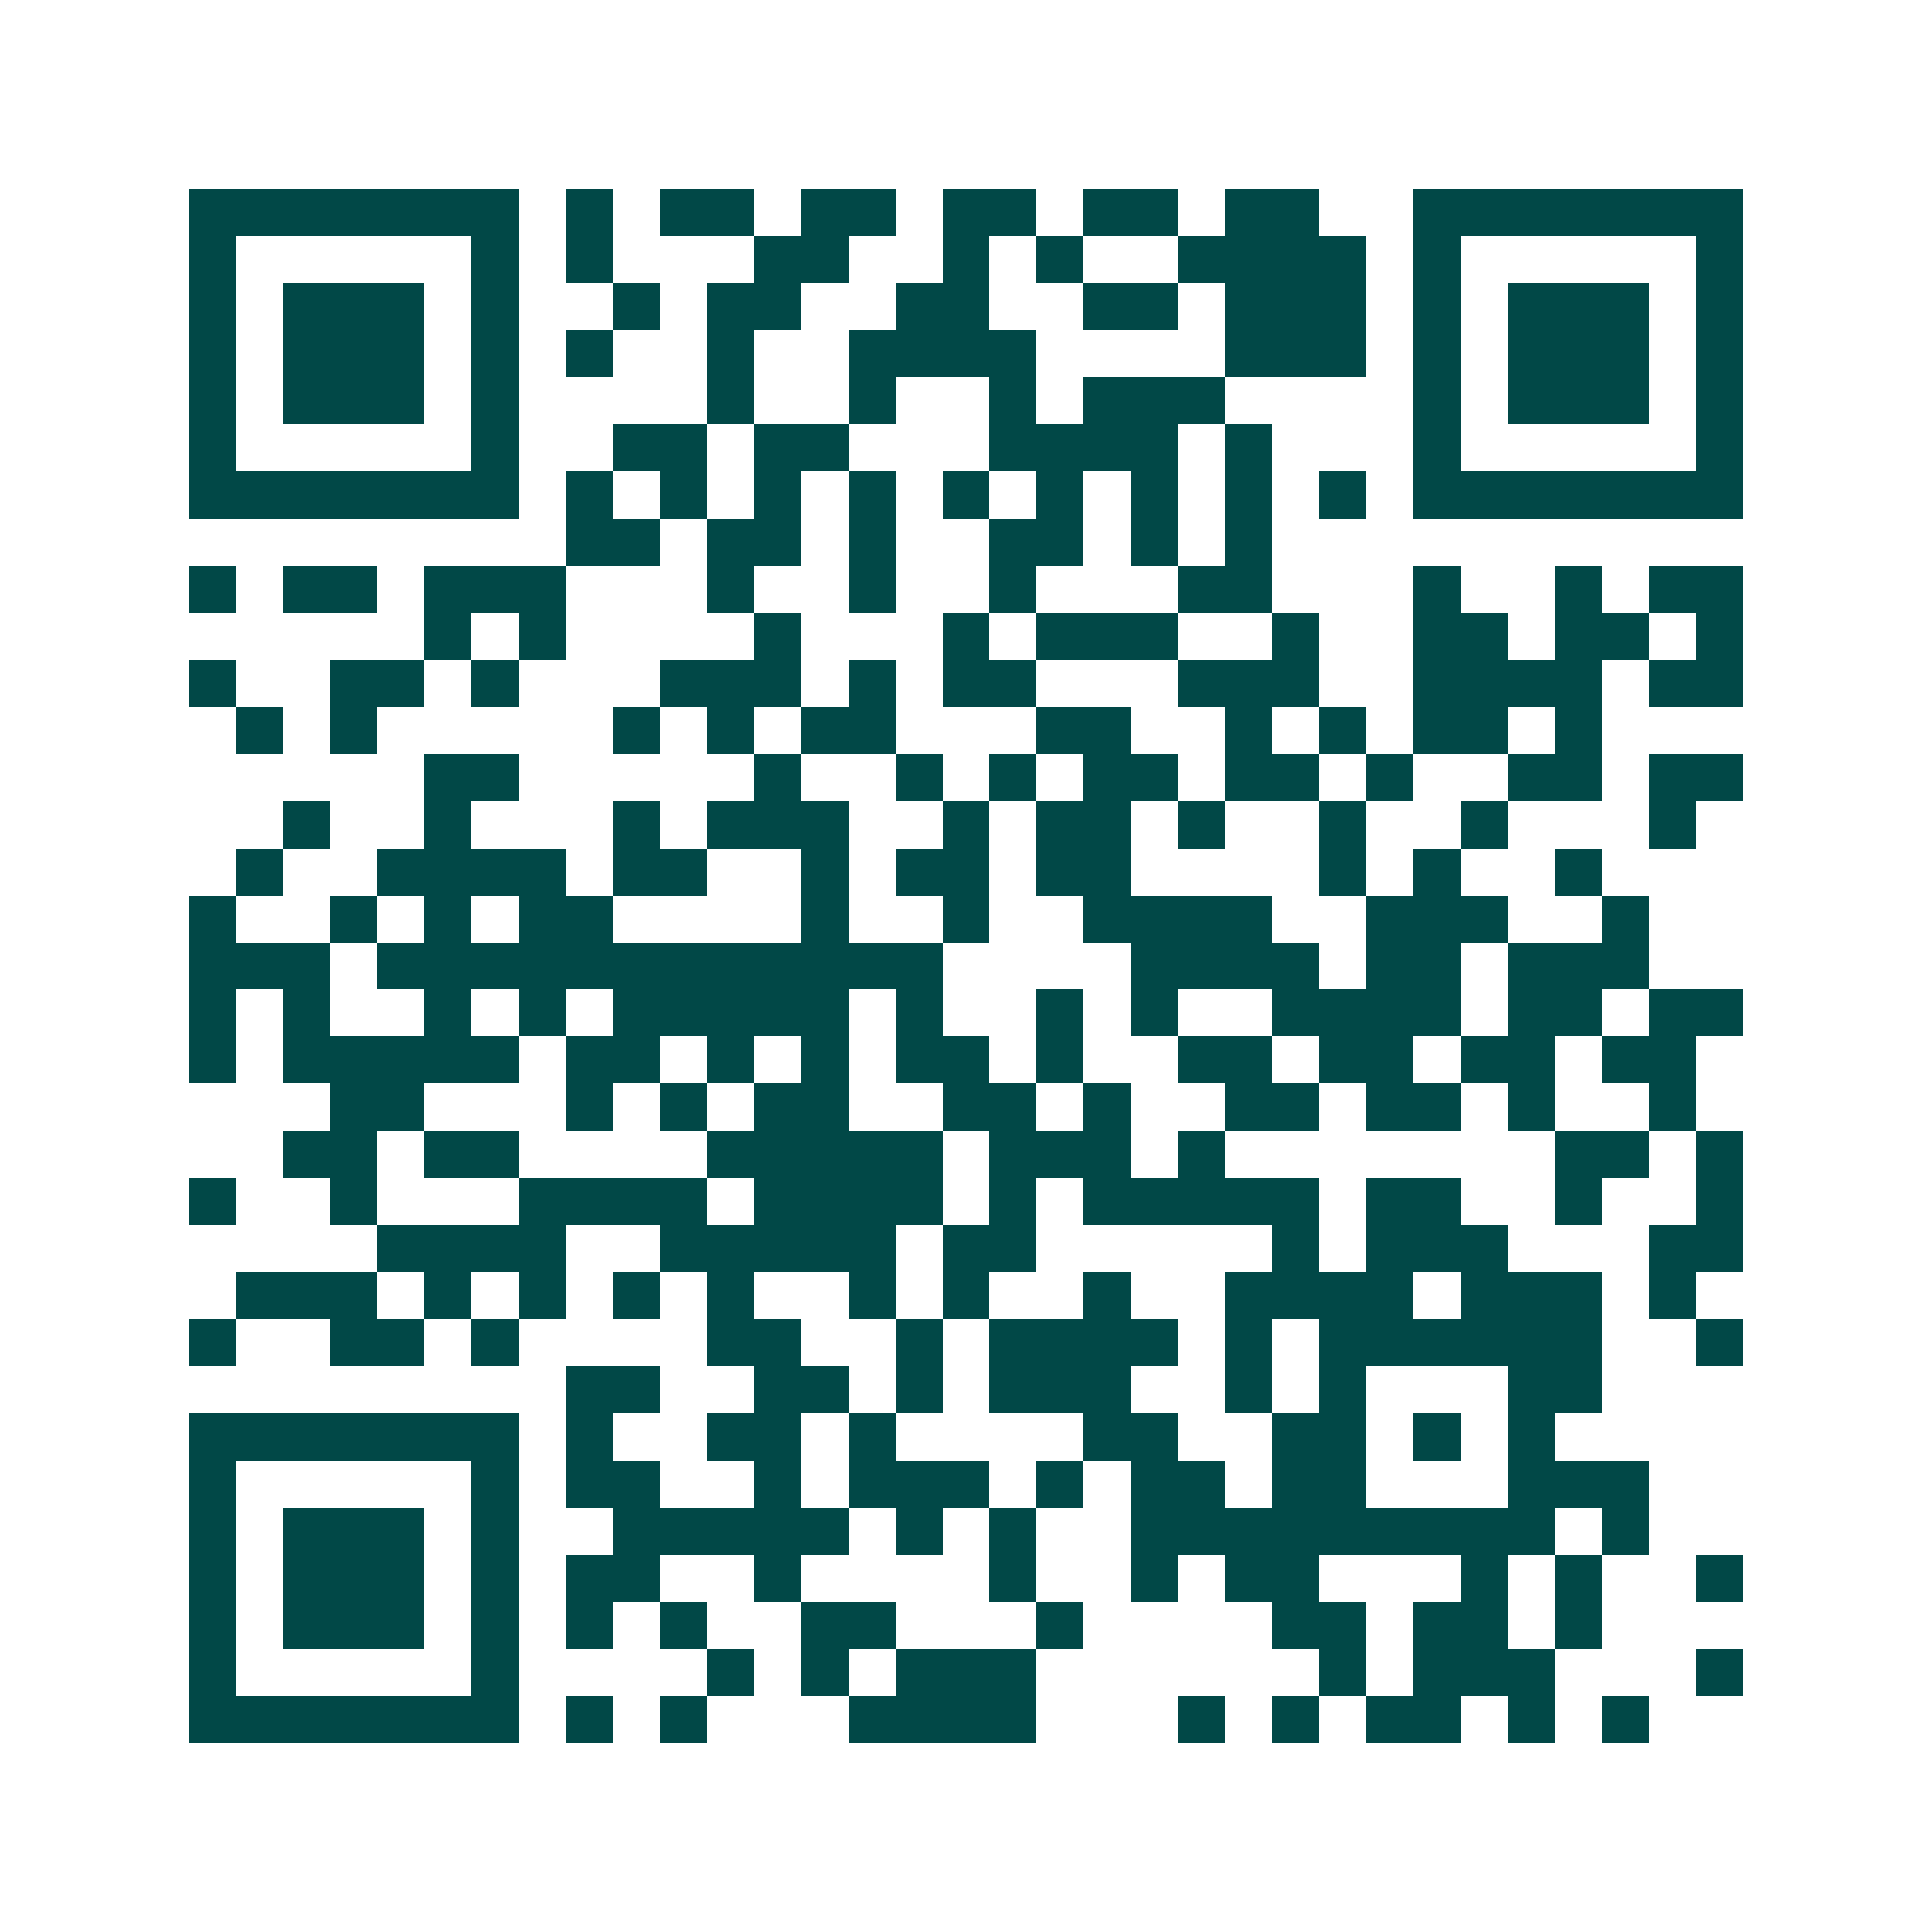<svg xmlns="http://www.w3.org/2000/svg" width="200" height="200" viewBox="0 0 41 41" shape-rendering="crispEdges"><path fill="#ffffff" d="M0 0h41v41H0z"/><path stroke="#014847" d="M4 4.5h7m1 0h1m1 0h2m1 0h2m1 0h2m1 0h2m1 0h2m2 0h7M4 5.5h1m5 0h1m1 0h1m3 0h2m2 0h1m1 0h1m2 0h4m1 0h1m5 0h1M4 6.5h1m1 0h3m1 0h1m2 0h1m1 0h2m2 0h2m2 0h2m1 0h3m1 0h1m1 0h3m1 0h1M4 7.5h1m1 0h3m1 0h1m1 0h1m2 0h1m2 0h4m4 0h3m1 0h1m1 0h3m1 0h1M4 8.5h1m1 0h3m1 0h1m4 0h1m2 0h1m2 0h1m1 0h3m4 0h1m1 0h3m1 0h1M4 9.5h1m5 0h1m2 0h2m1 0h2m3 0h4m1 0h1m3 0h1m5 0h1M4 10.5h7m1 0h1m1 0h1m1 0h1m1 0h1m1 0h1m1 0h1m1 0h1m1 0h1m1 0h1m1 0h7M12 11.5h2m1 0h2m1 0h1m2 0h2m1 0h1m1 0h1M4 12.5h1m1 0h2m1 0h3m3 0h1m2 0h1m2 0h1m3 0h2m3 0h1m2 0h1m1 0h2M9 13.5h1m1 0h1m4 0h1m3 0h1m1 0h3m2 0h1m2 0h2m1 0h2m1 0h1M4 14.5h1m2 0h2m1 0h1m3 0h3m1 0h1m1 0h2m3 0h3m2 0h4m1 0h2M5 15.5h1m1 0h1m5 0h1m1 0h1m1 0h2m3 0h2m2 0h1m1 0h1m1 0h2m1 0h1M9 16.5h2m5 0h1m2 0h1m1 0h1m1 0h2m1 0h2m1 0h1m2 0h2m1 0h2M6 17.5h1m2 0h1m3 0h1m1 0h3m2 0h1m1 0h2m1 0h1m2 0h1m2 0h1m3 0h1M5 18.5h1m2 0h4m1 0h2m2 0h1m1 0h2m1 0h2m4 0h1m1 0h1m2 0h1M4 19.5h1m2 0h1m1 0h1m1 0h2m4 0h1m2 0h1m2 0h4m2 0h3m2 0h1M4 20.5h3m1 0h12m4 0h4m1 0h2m1 0h3M4 21.5h1m1 0h1m2 0h1m1 0h1m1 0h5m1 0h1m2 0h1m1 0h1m2 0h4m1 0h2m1 0h2M4 22.5h1m1 0h5m1 0h2m1 0h1m1 0h1m1 0h2m1 0h1m2 0h2m1 0h2m1 0h2m1 0h2M7 23.5h2m3 0h1m1 0h1m1 0h2m2 0h2m1 0h1m2 0h2m1 0h2m1 0h1m2 0h1M6 24.5h2m1 0h2m4 0h5m1 0h3m1 0h1m7 0h2m1 0h1M4 25.5h1m2 0h1m3 0h4m1 0h4m1 0h1m1 0h5m1 0h2m2 0h1m2 0h1M8 26.5h4m2 0h5m1 0h2m5 0h1m1 0h3m3 0h2M5 27.5h3m1 0h1m1 0h1m1 0h1m1 0h1m2 0h1m1 0h1m2 0h1m2 0h4m1 0h3m1 0h1M4 28.5h1m2 0h2m1 0h1m4 0h2m2 0h1m1 0h4m1 0h1m1 0h6m2 0h1M12 29.5h2m2 0h2m1 0h1m1 0h3m2 0h1m1 0h1m3 0h2M4 30.5h7m1 0h1m2 0h2m1 0h1m4 0h2m2 0h2m1 0h1m1 0h1M4 31.5h1m5 0h1m1 0h2m2 0h1m1 0h3m1 0h1m1 0h2m1 0h2m3 0h3M4 32.5h1m1 0h3m1 0h1m2 0h5m1 0h1m1 0h1m2 0h9m1 0h1M4 33.5h1m1 0h3m1 0h1m1 0h2m2 0h1m4 0h1m2 0h1m1 0h2m3 0h1m1 0h1m2 0h1M4 34.5h1m1 0h3m1 0h1m1 0h1m1 0h1m2 0h2m3 0h1m4 0h2m1 0h2m1 0h1M4 35.5h1m5 0h1m4 0h1m1 0h1m1 0h3m6 0h1m1 0h3m3 0h1M4 36.5h7m1 0h1m1 0h1m3 0h4m3 0h1m1 0h1m1 0h2m1 0h1m1 0h1"/></svg>
